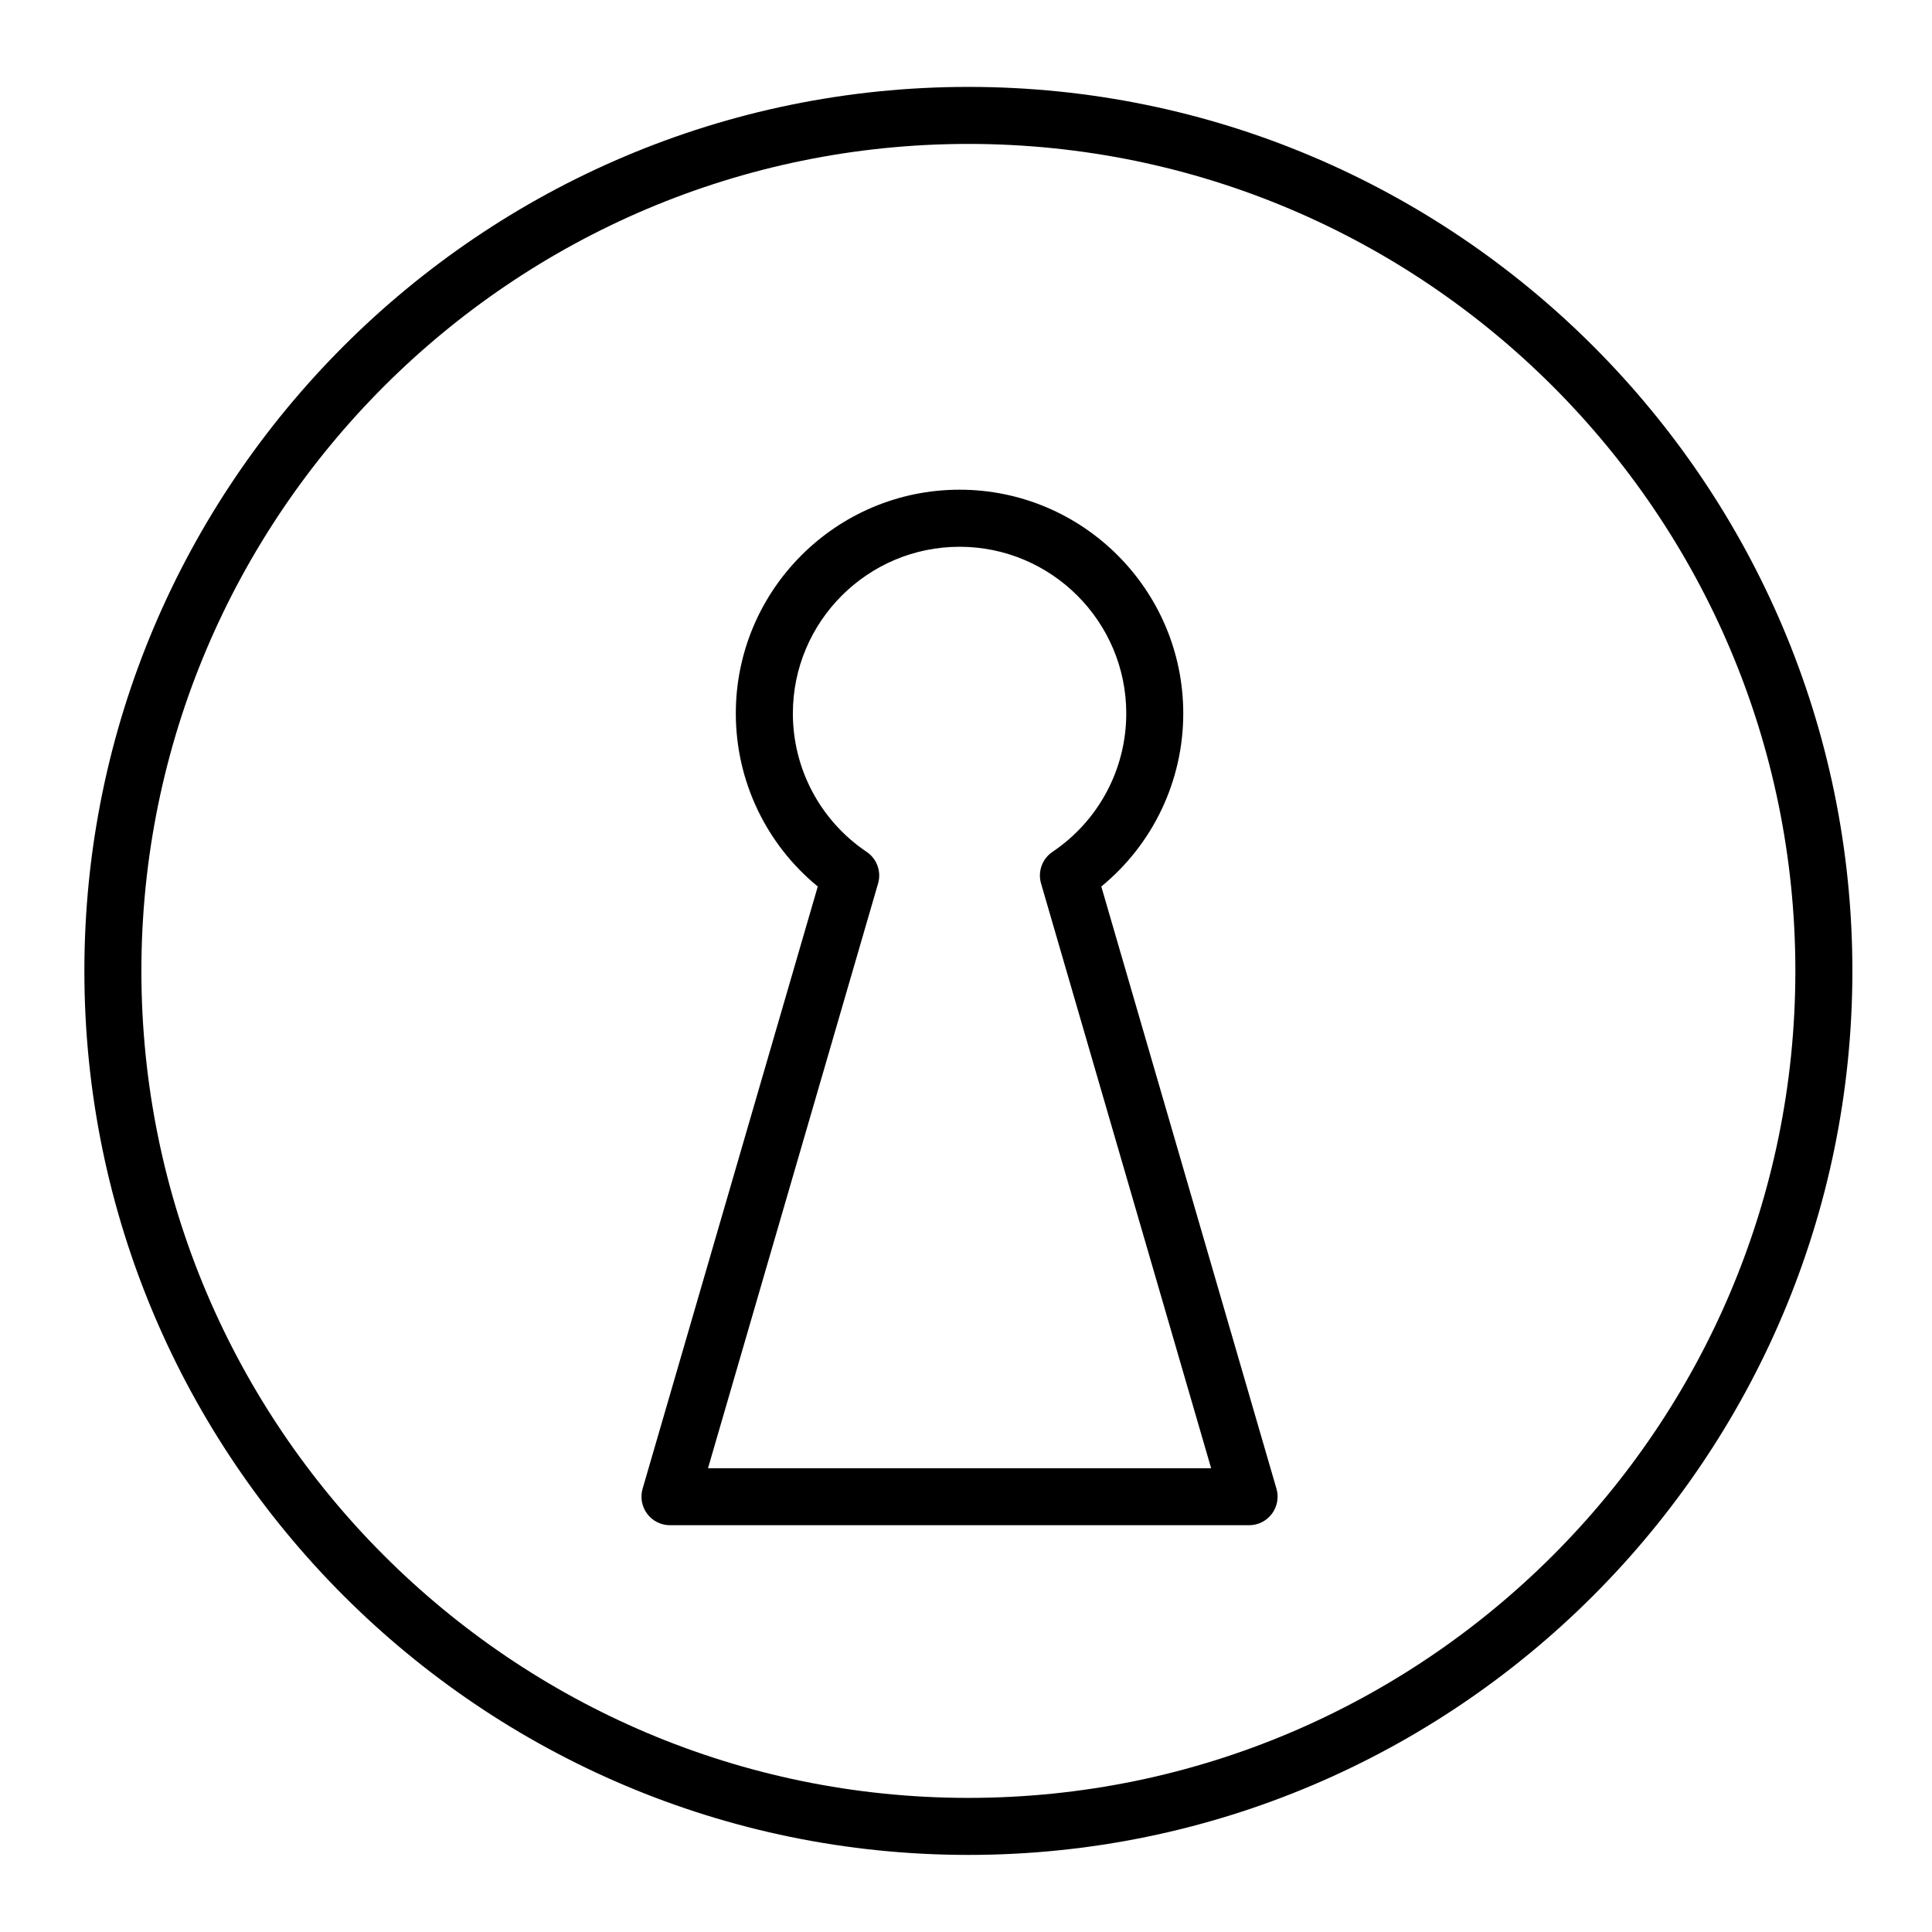 <?xml version="1.0" encoding="UTF-8"?>
<!-- Uploaded to: ICON Repo, www.svgrepo.com, Generator: ICON Repo Mixer Tools -->
<svg fill="#000000" width="800px" height="800px" version="1.1" viewBox="144 144 512 512" xmlns="http://www.w3.org/2000/svg">
 <path d="m400.63 635.57c-129.18 0-234.27-105.09-234.27-234.27 0-129.18 105.09-234.27 234.27-234.27 129.18 0 234.27 105.09 234.27 234.27s-105.09 234.27-234.27 234.27zm0-453.43c-120.84 0-219.16 98.312-219.16 219.16s98.312 219.16 219.16 219.16 219.16-98.312 219.16-219.16-98.312-219.16-219.16-219.16zm74.398 366.06h-153.47c-2.379 0-4.621-1.117-6.047-3.023s-1.879-4.363-1.215-6.644l46.422-159.6c-13.688-11.215-21.719-27.98-21.719-45.867 0-32.691 26.598-59.289 59.289-59.289 32.691 0 59.289 26.598 59.289 59.289 0 17.879-8.027 34.648-21.719 45.867l46.422 159.6c0.664 2.281 0.211 4.746-1.215 6.644-1.426 1.902-3.664 3.023-6.039 3.023zm-143.4-15.113h133.33l-45.07-154.96c-0.918-3.152 0.312-6.543 3.039-8.379 12.238-8.242 19.543-21.949 19.543-36.672 0-24.359-19.816-44.176-44.176-44.176-24.359 0-44.176 19.816-44.176 44.176 0 14.723 7.305 28.434 19.543 36.672 2.727 1.832 3.953 5.223 3.039 8.379z"/>
</svg>